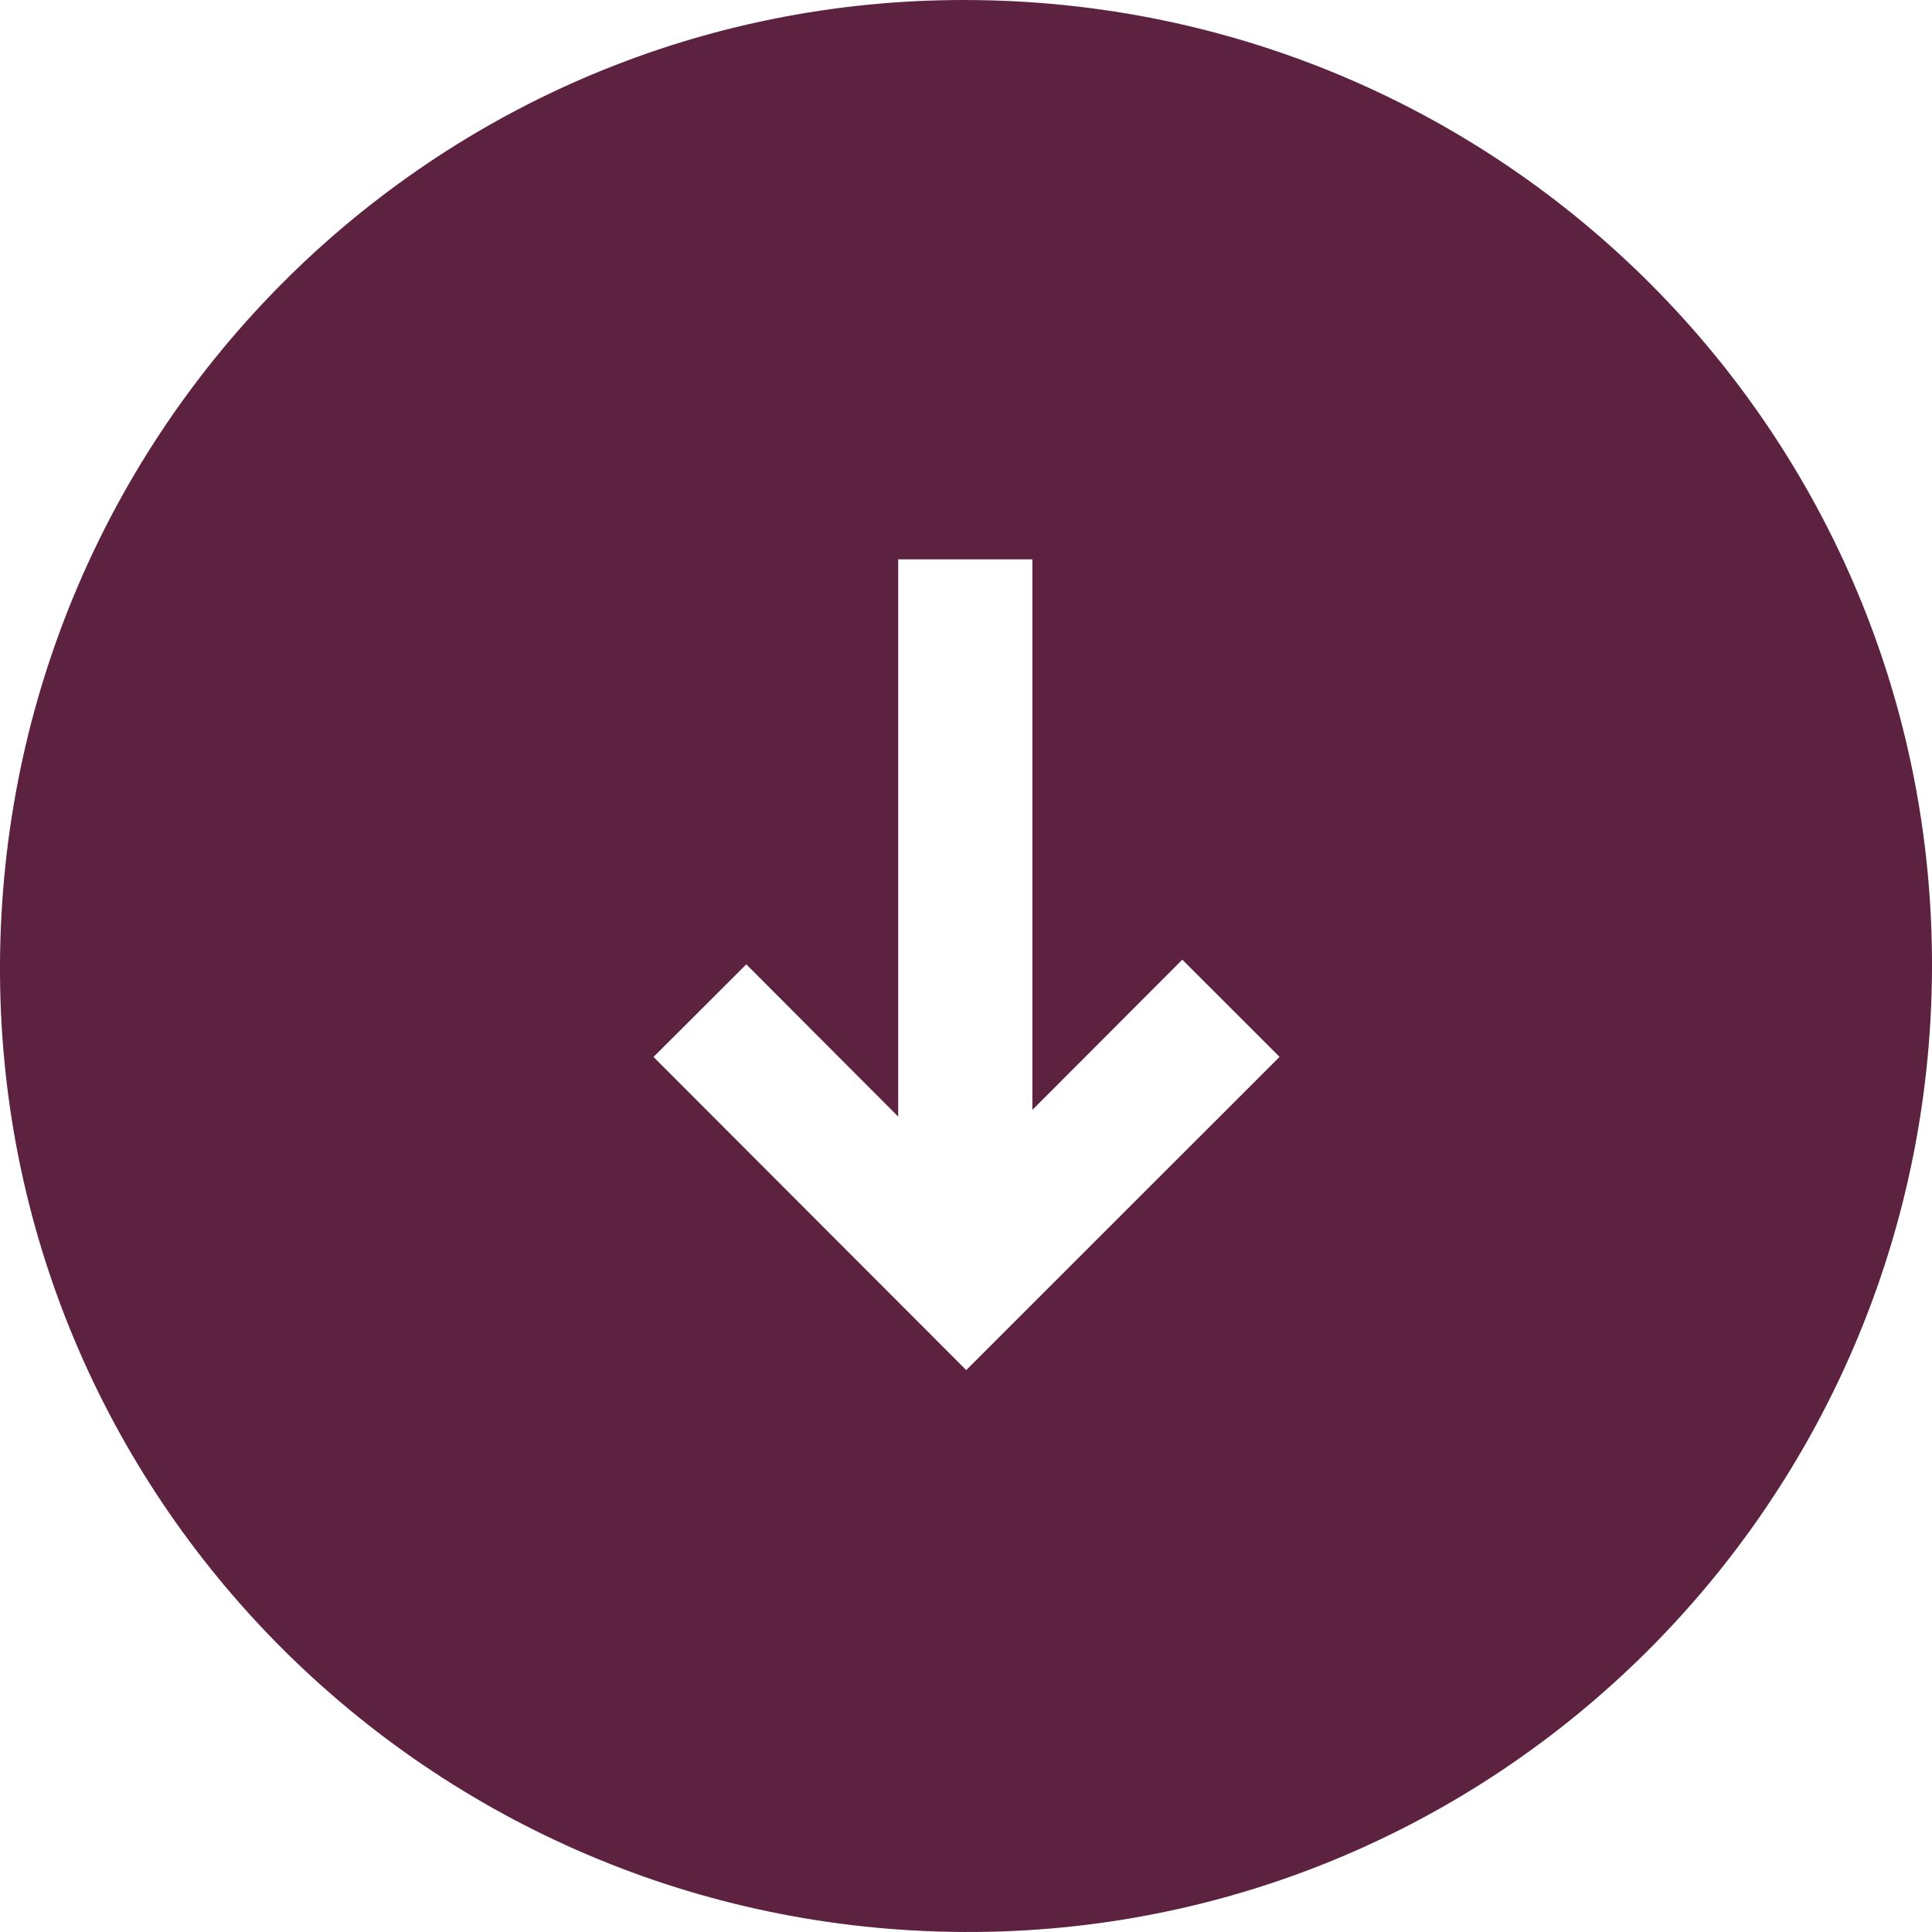 <?xml version="1.0" encoding="UTF-8"?> <svg xmlns="http://www.w3.org/2000/svg" width="87" height="87" viewBox="0 0 87 87" fill="none"><path d="M43.548 0.001C67.674 0.074 87.096 19.571 87 43.617C86.903 67.684 67.383 87.109 43.405 86.999C19.319 86.891 -0.108 67.388 0 43.426C0.109 19.323 19.56 -0.073 43.548 0V0.001ZM43.51 61.696C48.241 56.966 52.956 52.254 57.62 47.591C56.246 46.217 54.843 44.816 53.241 43.215C51.052 45.408 48.8 47.663 46.489 49.979V25.189H40.446V50.28C37.994 47.822 35.751 45.574 33.607 43.426C32.172 44.857 30.772 46.255 29.428 47.596C34.073 52.246 38.782 56.963 43.51 61.696Z" fill="#5D223F"></path></svg> 